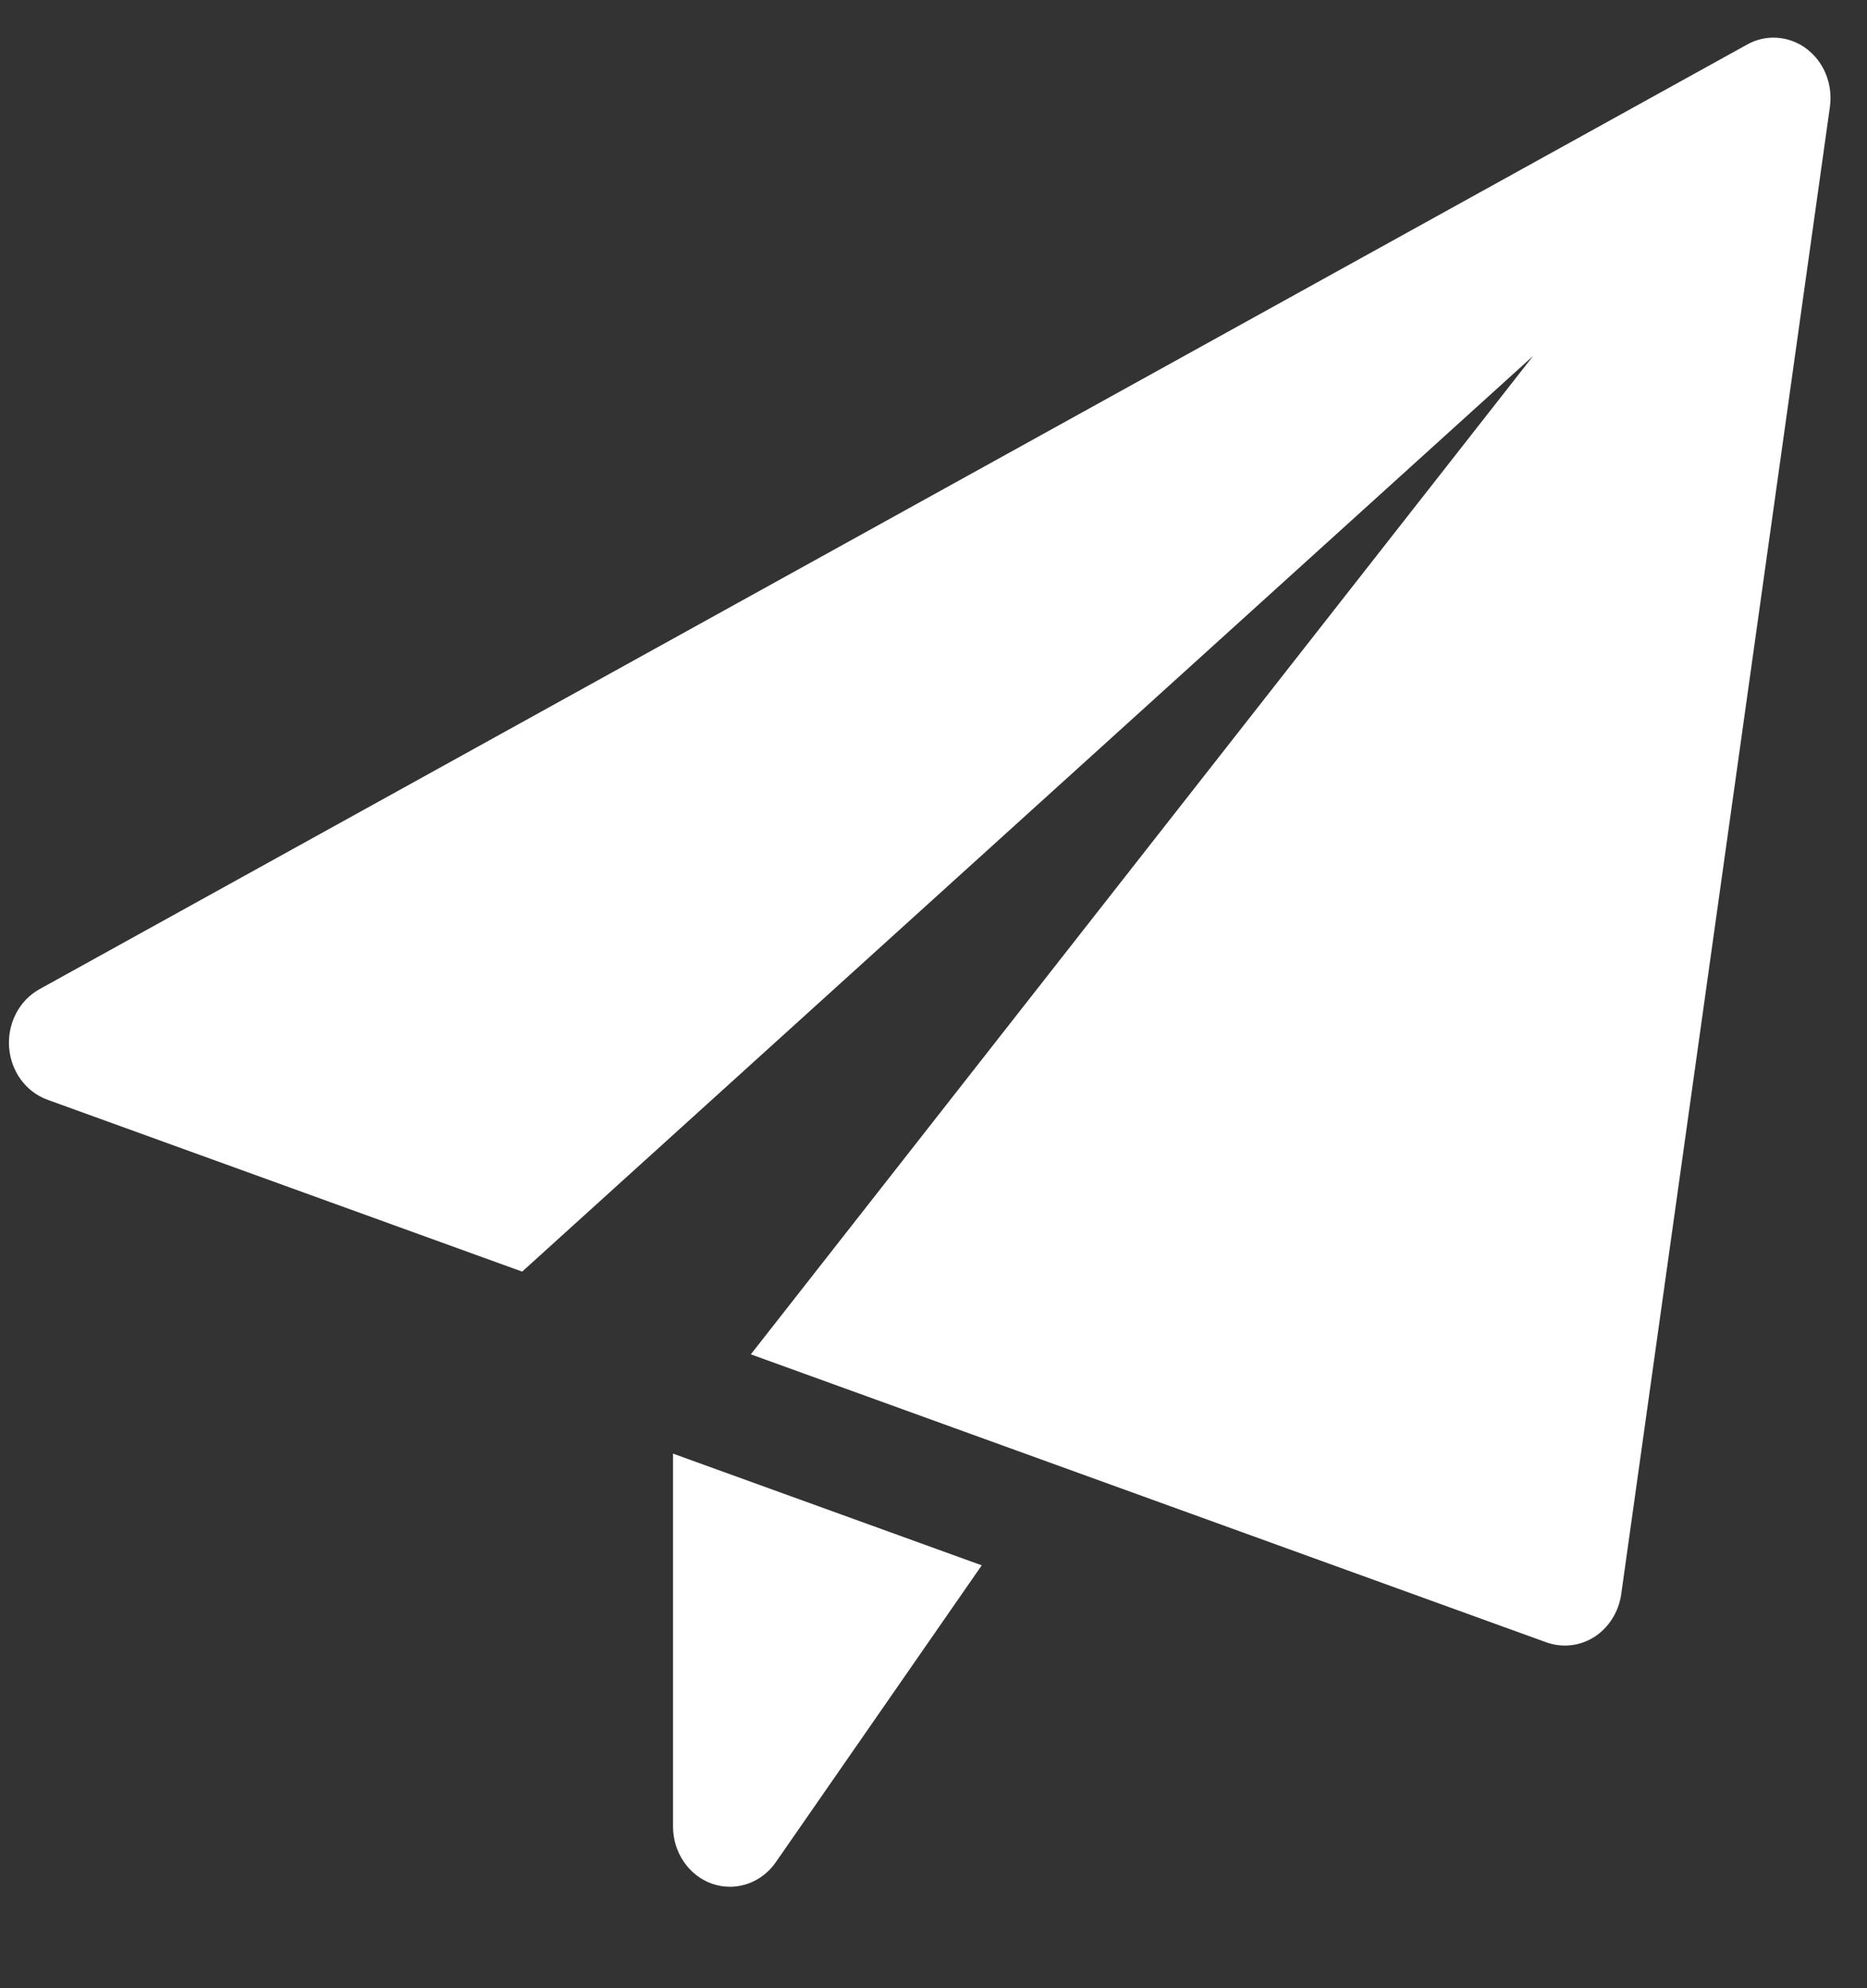 <svg width="31" height="33" viewBox="0 0 31 33" fill="none" xmlns="http://www.w3.org/2000/svg">
<rect x="0" y="0" width="31" height="33" fill="#333333" stroke="none"/>
<g id="fi_1933005" clip-path="url(#clip0_121_508)">
<path id="Vector" d="M11.175 24.127V30.316C11.175 30.748 11.437 31.131 11.826 31.267C11.923 31.3 12.022 31.316 12.12 31.316C12.415 31.316 12.7 31.17 12.882 30.908L16.301 25.981L11.175 24.127Z" fill="white"/>
<path id="Vector_2" d="M29.997 0.81C29.707 0.593 29.327 0.563 29.012 0.738L0.656 16.418C0.321 16.603 0.123 16.982 0.151 17.381C0.18 17.782 0.43 18.123 0.787 18.253L8.67 21.106L25.458 5.906L12.467 22.479L25.678 27.26C25.777 27.295 25.88 27.313 25.983 27.313C26.155 27.313 26.325 27.264 26.475 27.168C26.714 27.013 26.877 26.753 26.919 26.461L30.384 1.774C30.436 1.4 30.287 1.029 29.997 0.81Z" fill="white"/>
</g>
<defs>
<clipPath id="clip0_121_508">
<rect width="30.246" height="32.027" fill="white" transform="translate(0.148 0.625)"/>
</clipPath>
</defs>
</svg>
